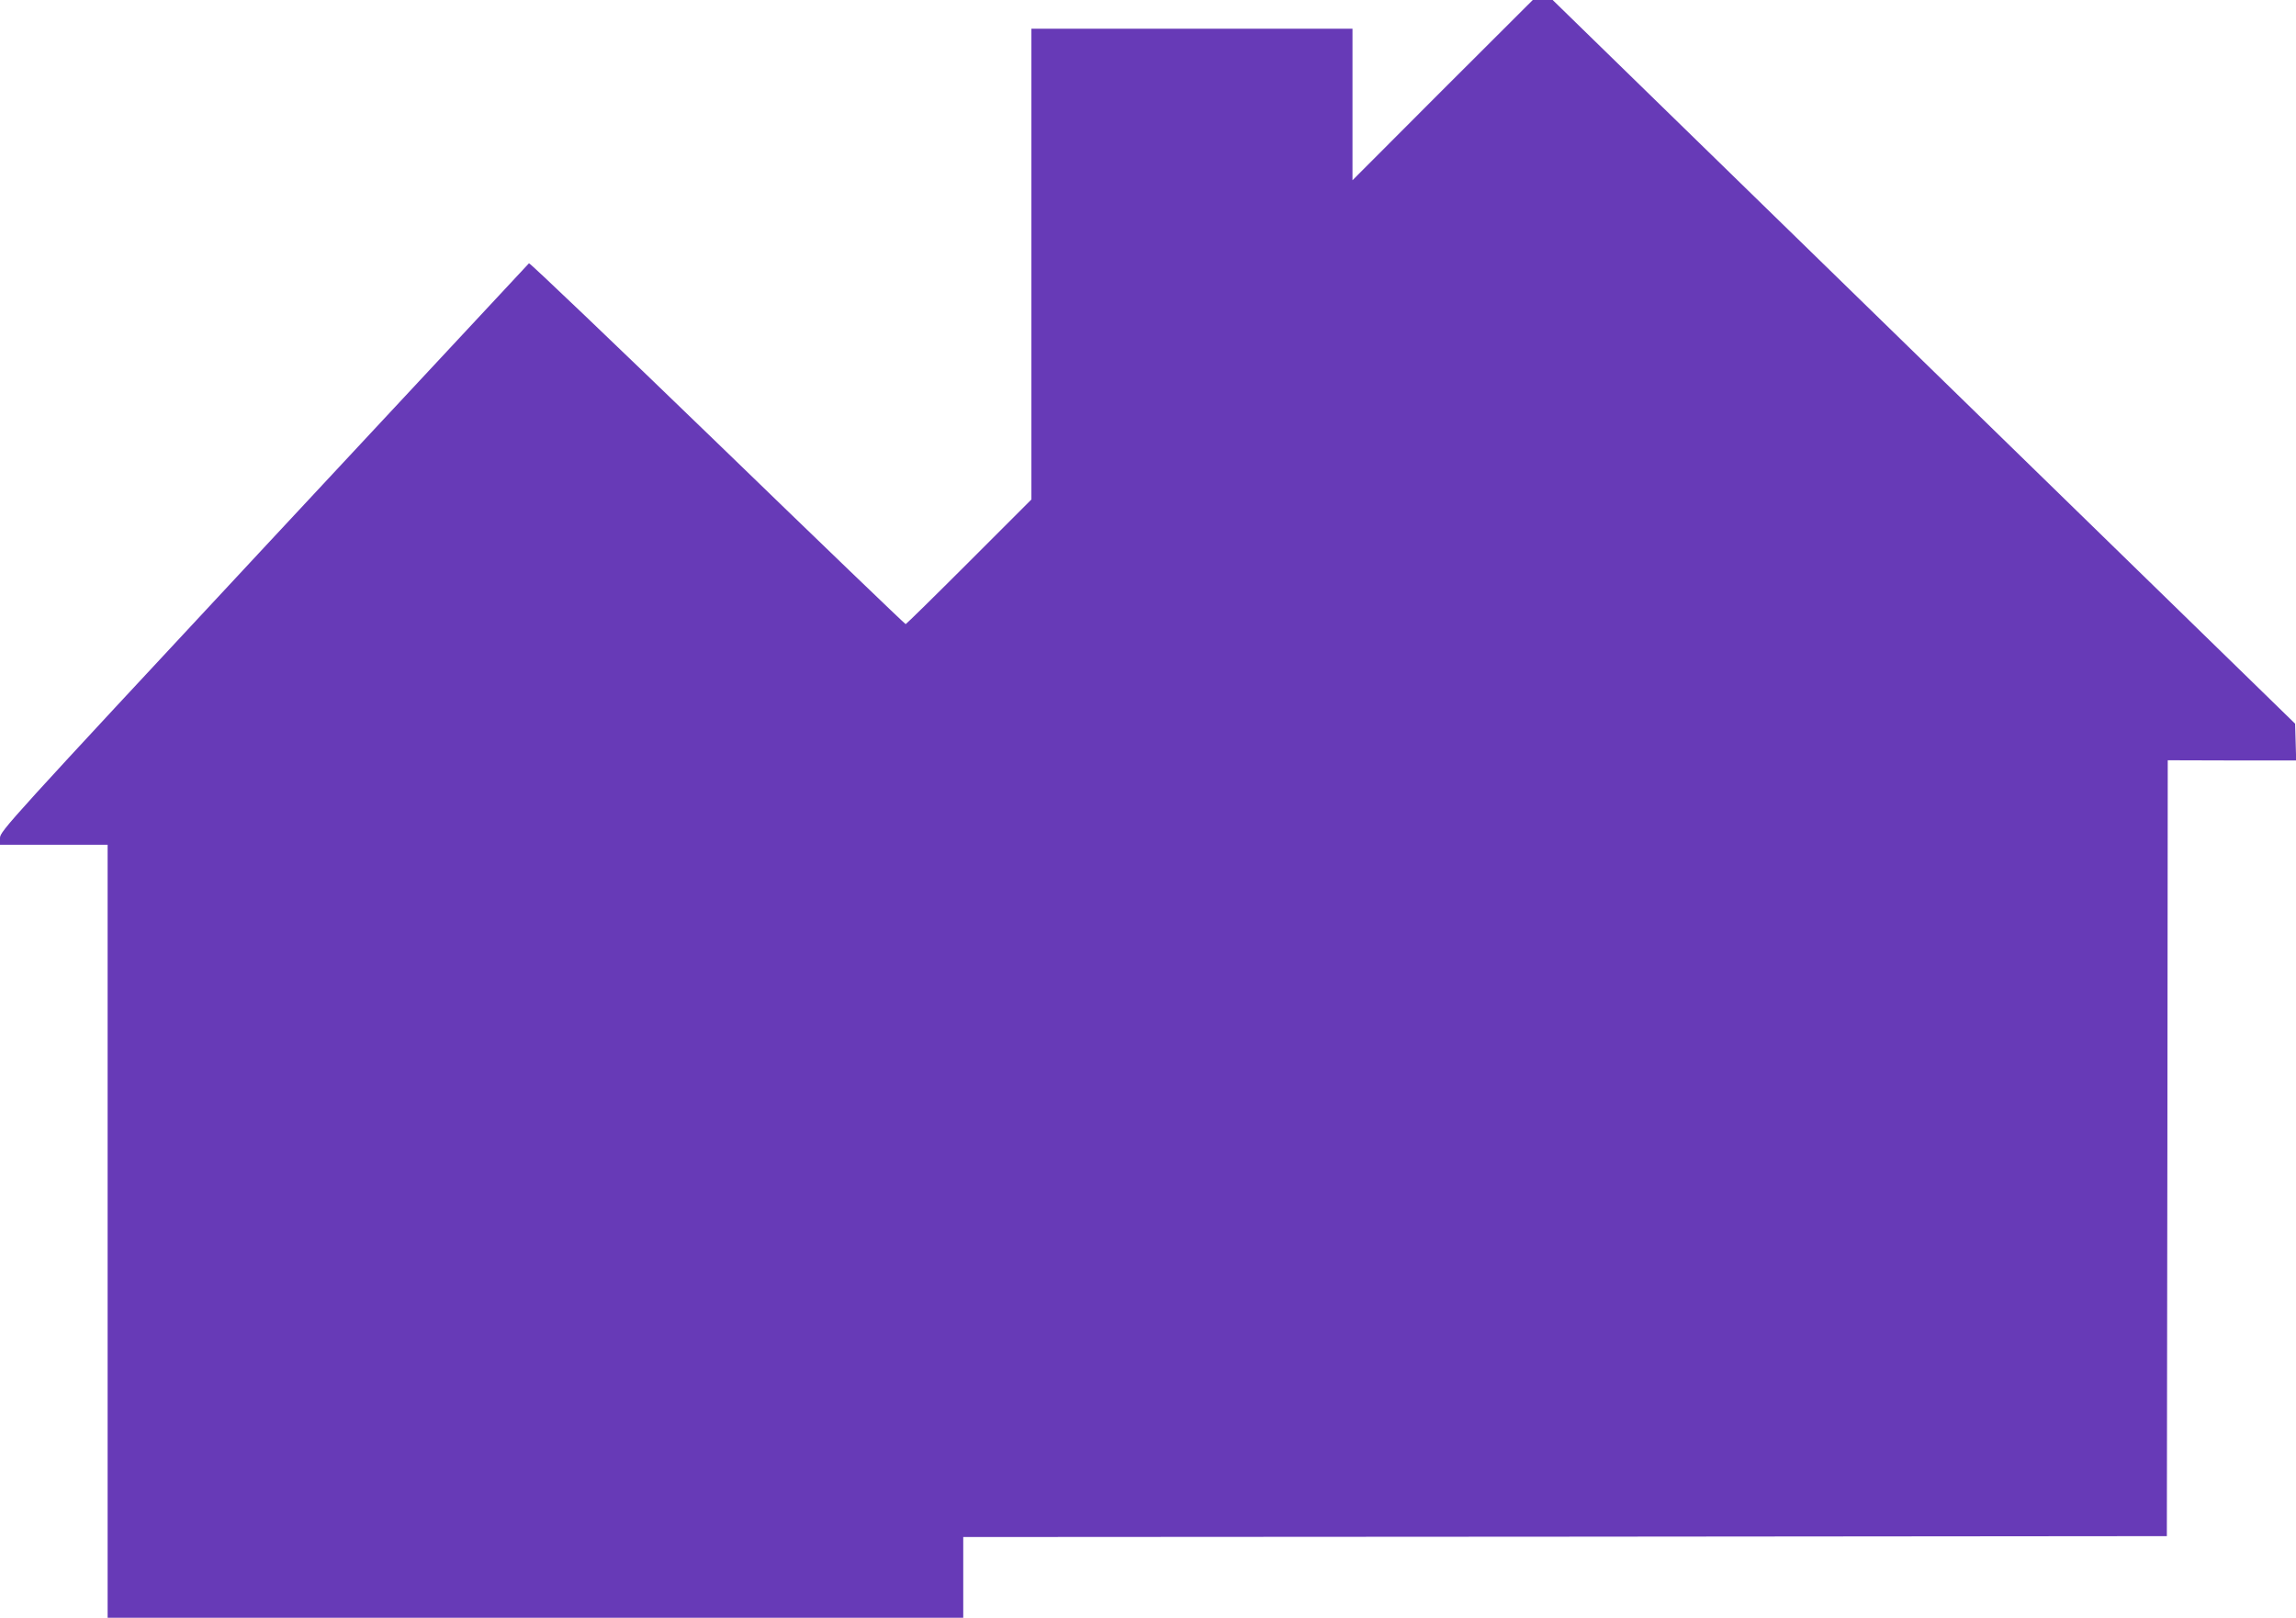 <?xml version="1.0" standalone="no"?>
<!DOCTYPE svg PUBLIC "-//W3C//DTD SVG 20010904//EN"
 "http://www.w3.org/TR/2001/REC-SVG-20010904/DTD/svg10.dtd">
<svg version="1.0" xmlns="http://www.w3.org/2000/svg"
 width="1280pt" height="902pt" viewBox="0 0 1280 902"
 preserveAspectRatio="xMidYMid meet">
<g transform="translate(0,902) scale(0.1,-0.1)"
fill="#673ab7" stroke="none">
<path d="M8042 8518 l-502 -503 0 423 0 422 -895 0 -895 0 0 -1313 0 -1312
-348 -348 c-191 -191 -350 -347 -353 -347 -4 0 -476 454 -1050 1010 -574 555
-1046 1006 -1050 1002 -4 -4 -669 -718 -1478 -1586 -1421 -1526 -1471 -1581
-1471 -1618 l0 -38 300 0 300 0 0 -2155 0 -2155 2385 0 2385 0 0 225 0 225
3355 2 3355 3 3 2163 2 2163 358 -1 358 0 -3 102 -3 103 -1585 1545 c-872 850
-1803 1758 -2070 2018 l-484 472 -56 0 -55 0 -503 -502z"/>
</g>
</svg>
